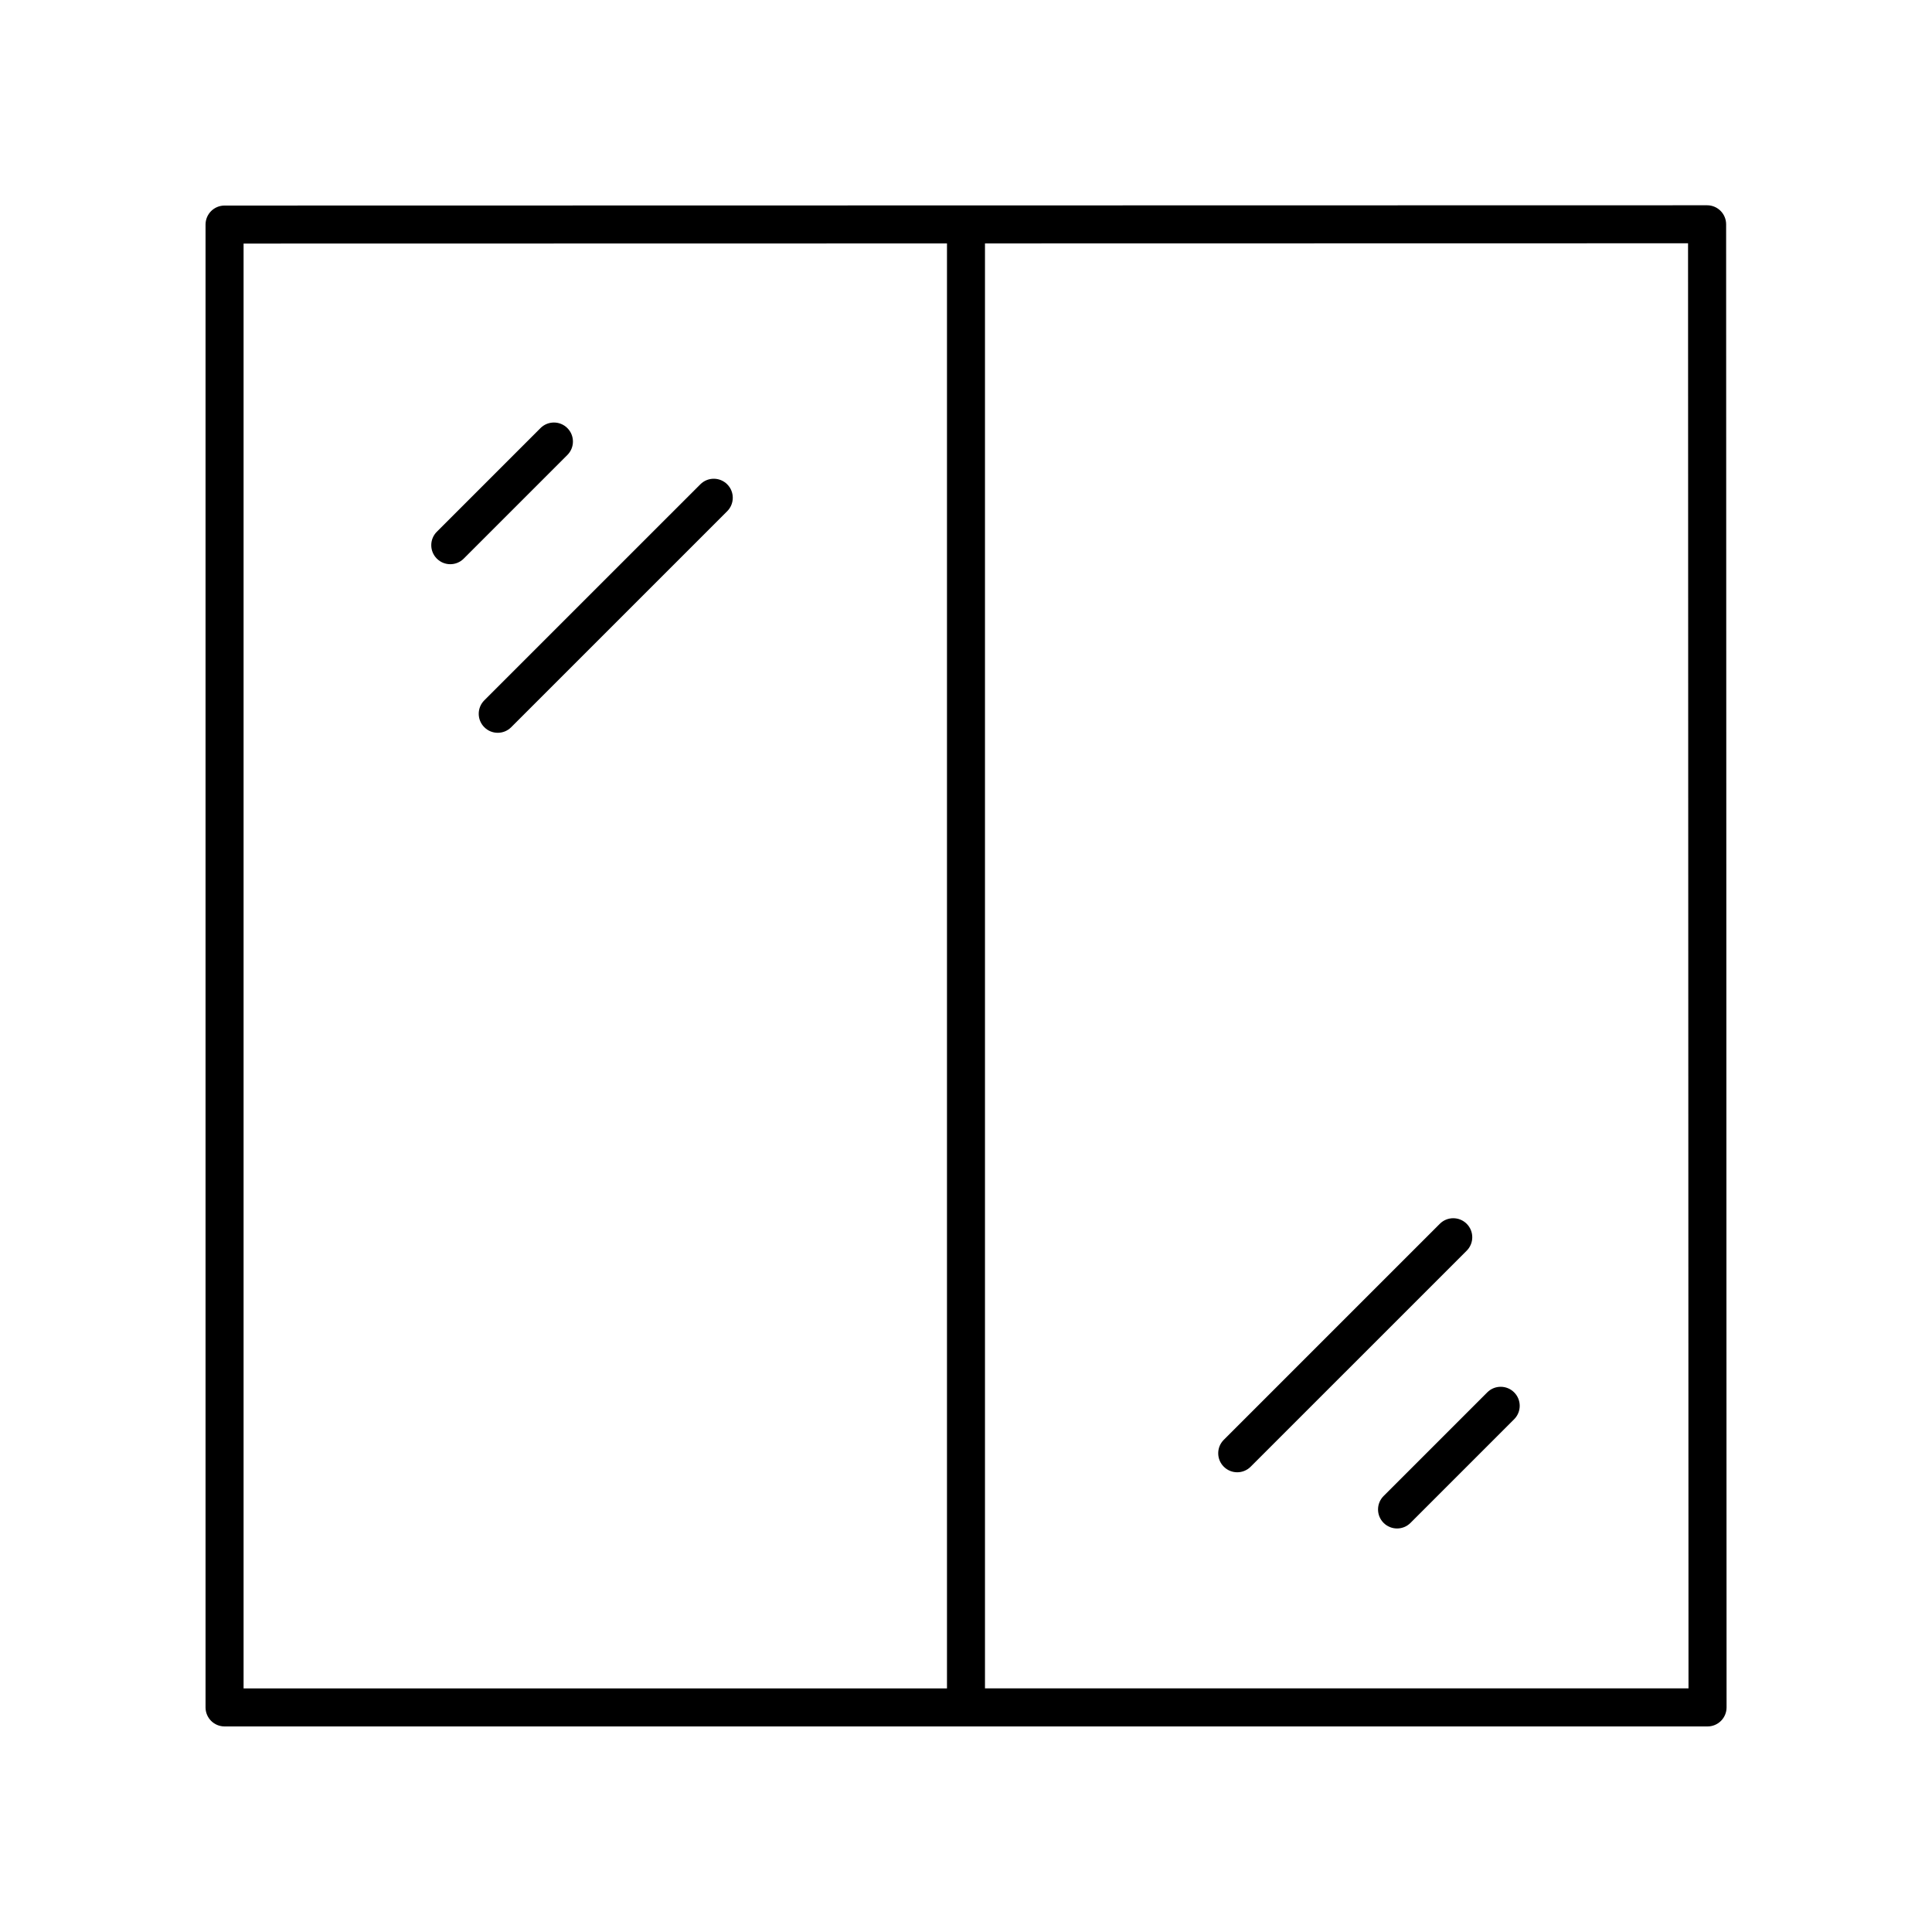 <?xml version="1.0" encoding="UTF-8"?>
<!-- Uploaded to: ICON Repo, www.svgrepo.com, Generator: ICON Repo Mixer Tools -->
<svg fill="#000000" width="800px" height="800px" version="1.1" viewBox="144 144 512 512" xmlns="http://www.w3.org/2000/svg">
 <g>
  <path d="m596.4 198.4-392.89 0.074c-2.785 0-5.039 2.254-5.039 5.039v392.97c0 2.781 2.254 5.039 5.039 5.039h393.01c1.34 0 2.617-0.531 3.562-1.477 0.945-0.945 1.477-2.227 1.477-3.566l-0.117-393.04c-0.004-2.785-2.262-5.039-5.039-5.039zm-387.85 10.148 186.41-0.035v382.93h-186.41zm196.48 382.89v-382.93l186.32-0.035 0.121 382.96z"/>
  <path d="m532.69 468.32c-1.969-1.969-5.156-1.969-7.125 0l-57.25 57.246c-1.969 1.969-1.969 5.156 0 7.125 0.984 0.984 2.273 1.477 3.562 1.477 1.289 0 2.578-0.492 3.562-1.477l57.25-57.246c1.969-1.969 1.969-5.156 0-7.125z"/>
  <path d="m538.14 512.99-27.469 27.469c-1.969 1.969-1.969 5.156 0 7.125 0.984 0.984 2.273 1.477 3.562 1.477 1.289 0 2.578-0.492 3.562-1.477l27.469-27.469c1.969-1.969 1.969-5.156 0-7.125s-5.16-1.969-7.125 0z"/>
  <path d="m336.72 272.35c-1.969-1.969-5.156-1.969-7.125 0l-57.25 57.246c-1.969 1.969-1.969 5.156 0 7.125 0.984 0.984 2.273 1.477 3.562 1.477s2.578-0.492 3.562-1.477l57.25-57.246c1.965-1.969 1.965-5.16 0-7.125z"/>
  <path d="m294.36 257.45c-1.969-1.969-5.156-1.969-7.125 0l-27.469 27.469c-1.969 1.969-1.969 5.156 0 7.125 0.984 0.984 2.273 1.477 3.562 1.477s2.578-0.492 3.562-1.477l27.469-27.469c1.969-1.969 1.969-5.156 0-7.125z"/>
 </g>
</svg>